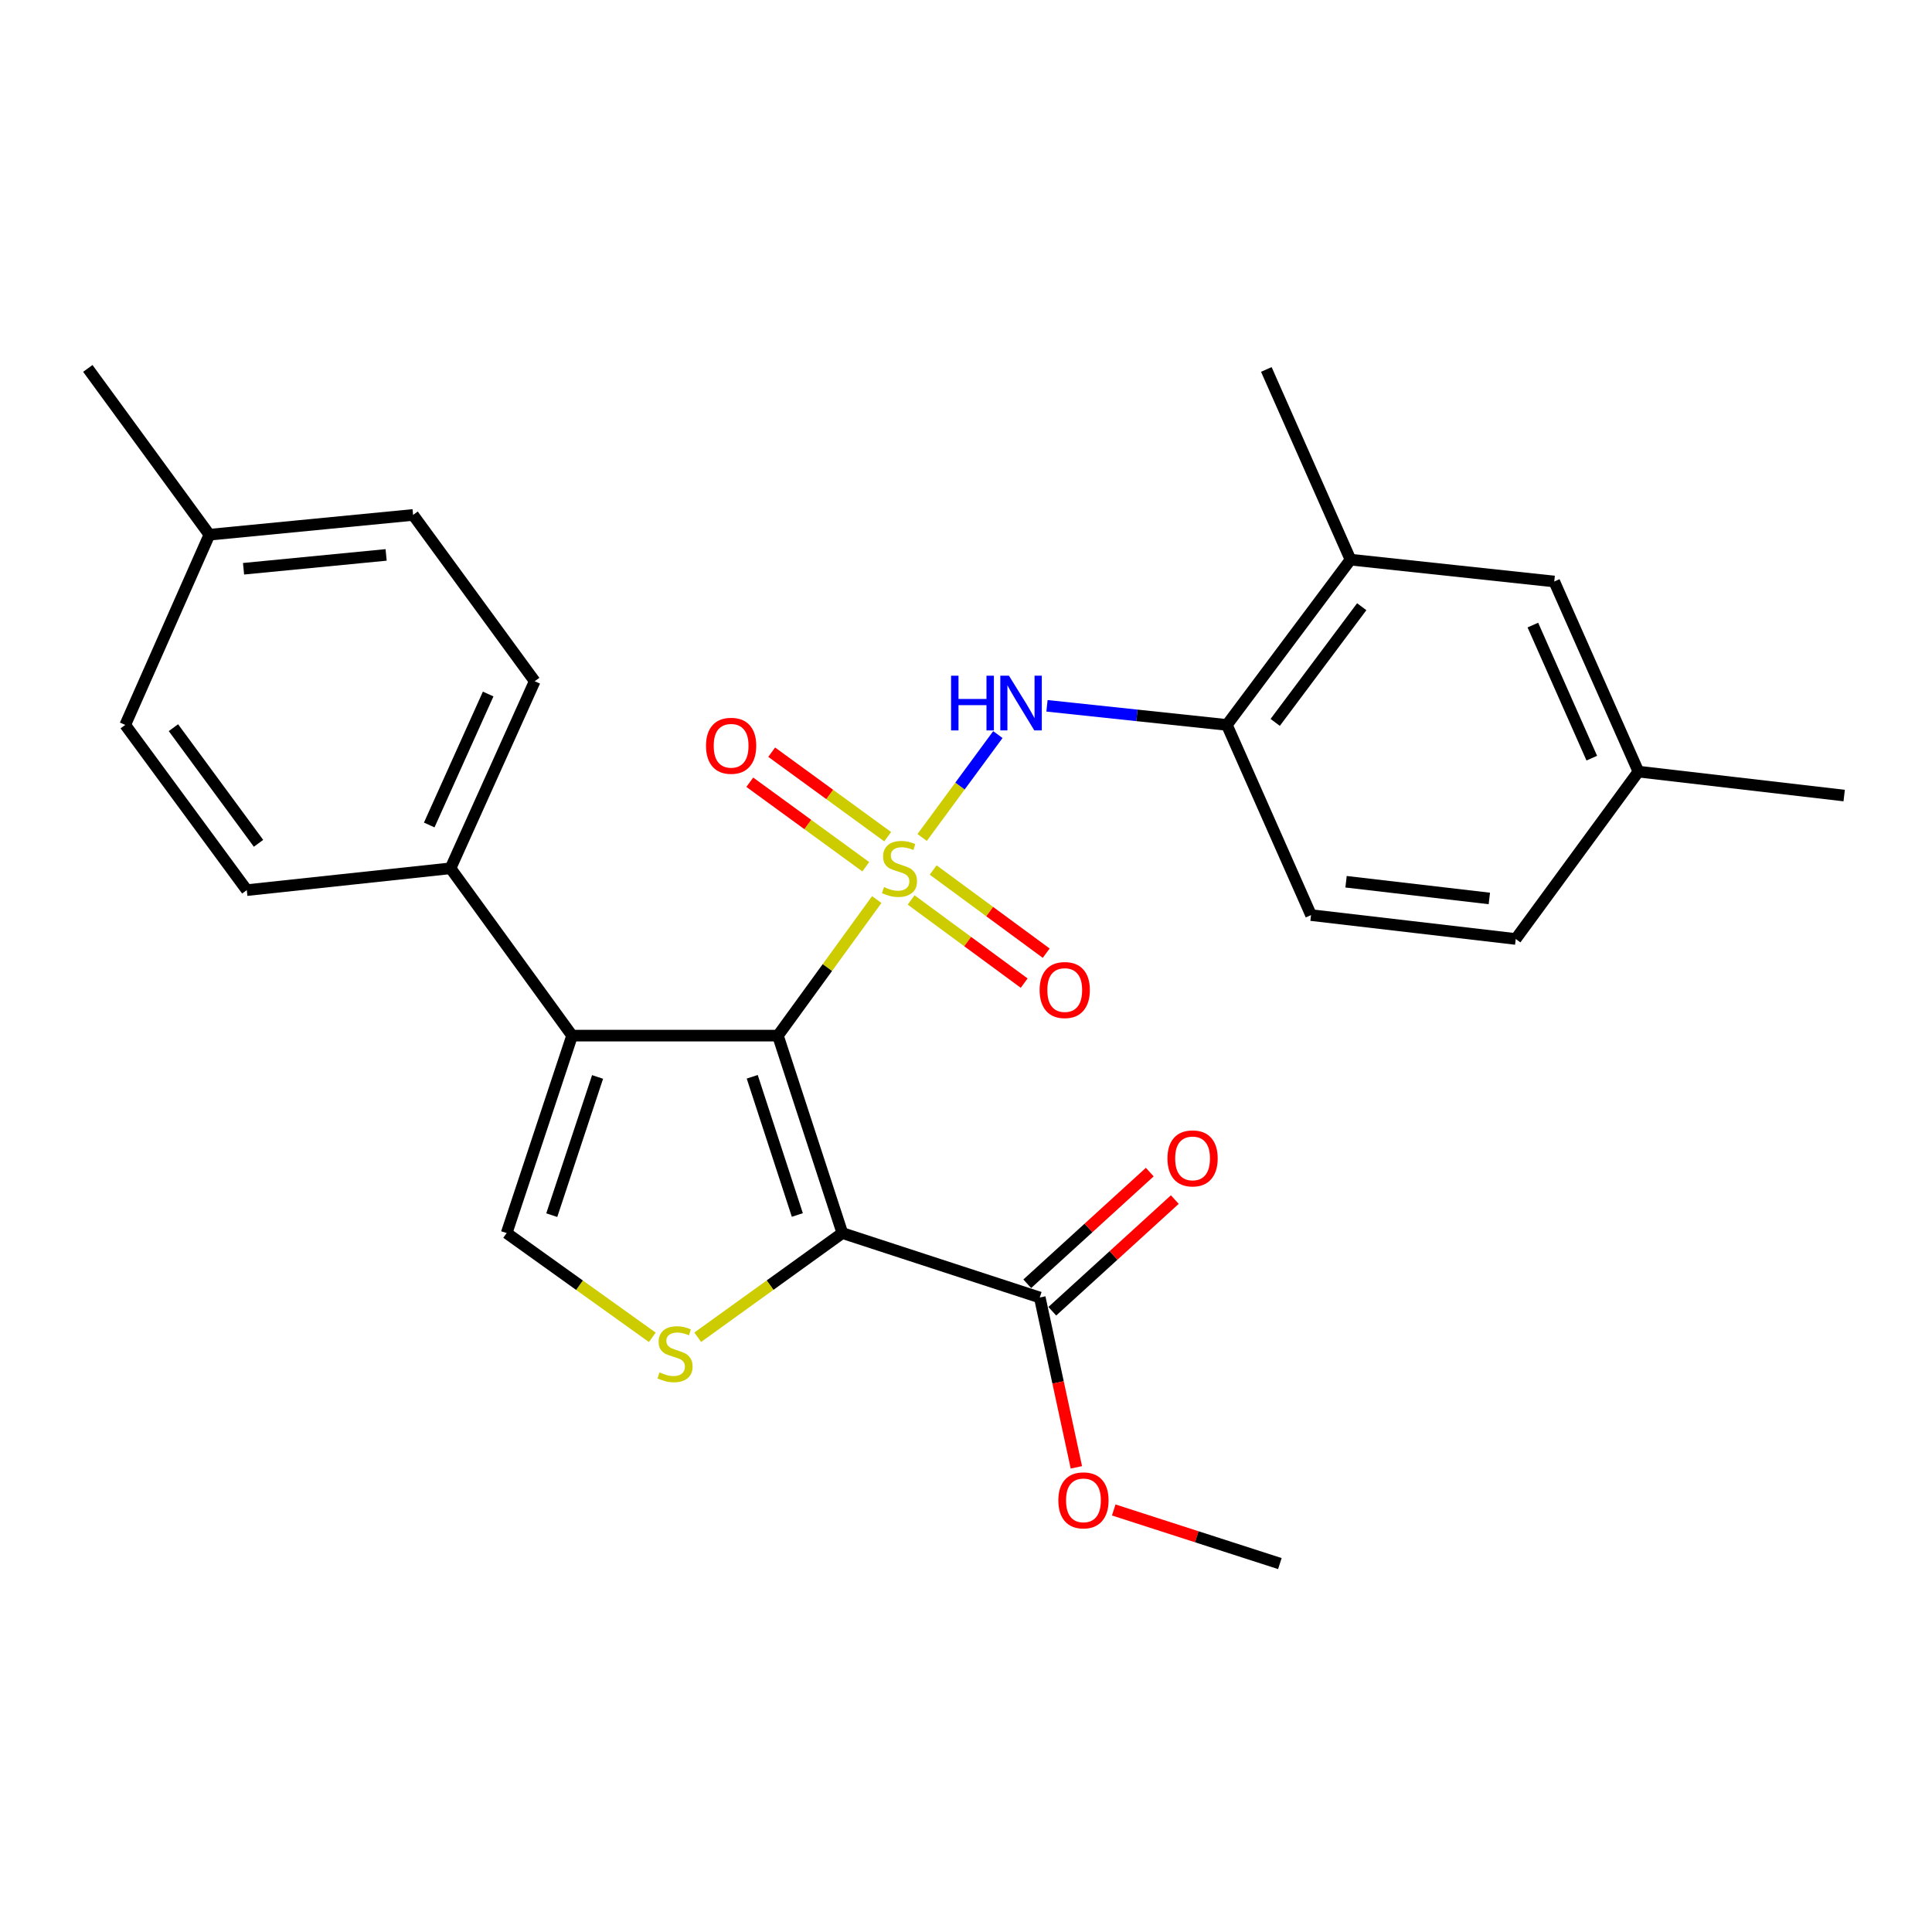 <?xml version='1.0' encoding='iso-8859-1'?>
<svg version='1.1' baseProfile='full'
              xmlns='http://www.w3.org/2000/svg'
                      xmlns:rdkit='http://www.rdkit.org/xml'
                      xmlns:xlink='http://www.w3.org/1999/xlink'
                  xml:space='preserve'
width='1000px' height='1000px' viewBox='0 0 1000 1000'>
<!-- END OF HEADER -->
<rect style='opacity:1.0;fill:#FFFFFF;stroke:none' width='1000' height='1000' x='0' y='0'> </rect>
<path class='bond-0' d='M 453.811,465.613 L 428.229,500.825' style='fill:none;fill-rule:evenodd;stroke:#CCCC00;stroke-width:6px;stroke-linecap:butt;stroke-linejoin:miter;stroke-opacity:1' />
<path class='bond-0' d='M 428.229,500.825 L 402.647,536.037' style='fill:none;fill-rule:evenodd;stroke:#000000;stroke-width:6px;stroke-linecap:butt;stroke-linejoin:miter;stroke-opacity:1' />
<path class='bond-4' d='M 477.302,433.483 L 496.896,406.854' style='fill:none;fill-rule:evenodd;stroke:#CCCC00;stroke-width:6px;stroke-linecap:butt;stroke-linejoin:miter;stroke-opacity:1' />
<path class='bond-4' d='M 496.896,406.854 L 516.49,380.224' style='fill:none;fill-rule:evenodd;stroke:#0000FF;stroke-width:6px;stroke-linecap:butt;stroke-linejoin:miter;stroke-opacity:1' />
<path class='bond-8' d='M 459.459,433.072 L 429.442,411.199' style='fill:none;fill-rule:evenodd;stroke:#CCCC00;stroke-width:6px;stroke-linecap:butt;stroke-linejoin:miter;stroke-opacity:1' />
<path class='bond-8' d='M 429.442,411.199 L 399.425,389.327' style='fill:none;fill-rule:evenodd;stroke:#FF0000;stroke-width:6px;stroke-linecap:butt;stroke-linejoin:miter;stroke-opacity:1' />
<path class='bond-8' d='M 448.124,448.628 L 418.107,426.756' style='fill:none;fill-rule:evenodd;stroke:#CCCC00;stroke-width:6px;stroke-linecap:butt;stroke-linejoin:miter;stroke-opacity:1' />
<path class='bond-8' d='M 418.107,426.756 L 388.09,404.883' style='fill:none;fill-rule:evenodd;stroke:#FF0000;stroke-width:6px;stroke-linecap:butt;stroke-linejoin:miter;stroke-opacity:1' />
<path class='bond-9' d='M 471.599,465.816 L 500.854,487.34' style='fill:none;fill-rule:evenodd;stroke:#CCCC00;stroke-width:6px;stroke-linecap:butt;stroke-linejoin:miter;stroke-opacity:1' />
<path class='bond-9' d='M 500.854,487.34 L 530.11,508.864' style='fill:none;fill-rule:evenodd;stroke:#FF0000;stroke-width:6px;stroke-linecap:butt;stroke-linejoin:miter;stroke-opacity:1' />
<path class='bond-9' d='M 483.005,450.312 L 512.261,471.836' style='fill:none;fill-rule:evenodd;stroke:#CCCC00;stroke-width:6px;stroke-linecap:butt;stroke-linejoin:miter;stroke-opacity:1' />
<path class='bond-9' d='M 512.261,471.836 L 541.517,493.36' style='fill:none;fill-rule:evenodd;stroke:#FF0000;stroke-width:6px;stroke-linecap:butt;stroke-linejoin:miter;stroke-opacity:1' />
<path class='bond-1' d='M 402.647,536.037 L 436,638.234' style='fill:none;fill-rule:evenodd;stroke:#000000;stroke-width:6px;stroke-linecap:butt;stroke-linejoin:miter;stroke-opacity:1' />
<path class='bond-1' d='M 389.352,557.338 L 412.699,628.876' style='fill:none;fill-rule:evenodd;stroke:#000000;stroke-width:6px;stroke-linecap:butt;stroke-linejoin:miter;stroke-opacity:1' />
<path class='bond-2' d='M 402.647,536.037 L 296.119,536.037' style='fill:none;fill-rule:evenodd;stroke:#000000;stroke-width:6px;stroke-linecap:butt;stroke-linejoin:miter;stroke-opacity:1' />
<path class='bond-3' d='M 436,638.234 L 398.571,665.195' style='fill:none;fill-rule:evenodd;stroke:#000000;stroke-width:6px;stroke-linecap:butt;stroke-linejoin:miter;stroke-opacity:1' />
<path class='bond-3' d='M 398.571,665.195 L 361.142,692.157' style='fill:none;fill-rule:evenodd;stroke:#CCCC00;stroke-width:6px;stroke-linecap:butt;stroke-linejoin:miter;stroke-opacity:1' />
<path class='bond-6' d='M 436,638.234 L 538.186,671.587' style='fill:none;fill-rule:evenodd;stroke:#000000;stroke-width:6px;stroke-linecap:butt;stroke-linejoin:miter;stroke-opacity:1' />
<path class='bond-5' d='M 296.119,536.037 L 262.242,638.234' style='fill:none;fill-rule:evenodd;stroke:#000000;stroke-width:6px;stroke-linecap:butt;stroke-linejoin:miter;stroke-opacity:1' />
<path class='bond-5' d='M 309.308,557.423 L 285.594,628.961' style='fill:none;fill-rule:evenodd;stroke:#000000;stroke-width:6px;stroke-linecap:butt;stroke-linejoin:miter;stroke-opacity:1' />
<path class='bond-10' d='M 296.119,536.037 L 233.188,449.431' style='fill:none;fill-rule:evenodd;stroke:#000000;stroke-width:6px;stroke-linecap:butt;stroke-linejoin:miter;stroke-opacity:1' />
<path class='bond-27' d='M 337.634,692.202 L 299.938,665.218' style='fill:none;fill-rule:evenodd;stroke:#CCCC00;stroke-width:6px;stroke-linecap:butt;stroke-linejoin:miter;stroke-opacity:1' />
<path class='bond-27' d='M 299.938,665.218 L 262.242,638.234' style='fill:none;fill-rule:evenodd;stroke:#000000;stroke-width:6px;stroke-linecap:butt;stroke-linejoin:miter;stroke-opacity:1' />
<path class='bond-7' d='M 541.916,365.33 L 588.471,370.274' style='fill:none;fill-rule:evenodd;stroke:#0000FF;stroke-width:6px;stroke-linecap:butt;stroke-linejoin:miter;stroke-opacity:1' />
<path class='bond-7' d='M 588.471,370.274 L 635.026,375.218' style='fill:none;fill-rule:evenodd;stroke:#000000;stroke-width:6px;stroke-linecap:butt;stroke-linejoin:miter;stroke-opacity:1' />
<path class='bond-12' d='M 544.669,678.7 L 576.376,649.801' style='fill:none;fill-rule:evenodd;stroke:#000000;stroke-width:6px;stroke-linecap:butt;stroke-linejoin:miter;stroke-opacity:1' />
<path class='bond-12' d='M 576.376,649.801 L 608.083,620.902' style='fill:none;fill-rule:evenodd;stroke:#FF0000;stroke-width:6px;stroke-linecap:butt;stroke-linejoin:miter;stroke-opacity:1' />
<path class='bond-12' d='M 531.703,664.474 L 563.41,635.575' style='fill:none;fill-rule:evenodd;stroke:#000000;stroke-width:6px;stroke-linecap:butt;stroke-linejoin:miter;stroke-opacity:1' />
<path class='bond-12' d='M 563.41,635.575 L 595.117,606.676' style='fill:none;fill-rule:evenodd;stroke:#FF0000;stroke-width:6px;stroke-linecap:butt;stroke-linejoin:miter;stroke-opacity:1' />
<path class='bond-17' d='M 538.186,671.587 L 547.657,715.542' style='fill:none;fill-rule:evenodd;stroke:#000000;stroke-width:6px;stroke-linecap:butt;stroke-linejoin:miter;stroke-opacity:1' />
<path class='bond-17' d='M 547.657,715.542 L 557.128,759.497' style='fill:none;fill-rule:evenodd;stroke:#FF0000;stroke-width:6px;stroke-linecap:butt;stroke-linejoin:miter;stroke-opacity:1' />
<path class='bond-11' d='M 635.026,375.218 L 699.015,289.671' style='fill:none;fill-rule:evenodd;stroke:#000000;stroke-width:6px;stroke-linecap:butt;stroke-linejoin:miter;stroke-opacity:1' />
<path class='bond-11' d='M 660.038,373.915 L 704.83,314.032' style='fill:none;fill-rule:evenodd;stroke:#000000;stroke-width:6px;stroke-linecap:butt;stroke-linejoin:miter;stroke-opacity:1' />
<path class='bond-14' d='M 635.026,375.218 L 678.591,473.651' style='fill:none;fill-rule:evenodd;stroke:#000000;stroke-width:6px;stroke-linecap:butt;stroke-linejoin:miter;stroke-opacity:1' />
<path class='bond-15' d='M 233.188,449.431 L 276.764,352.602' style='fill:none;fill-rule:evenodd;stroke:#000000;stroke-width:6px;stroke-linecap:butt;stroke-linejoin:miter;stroke-opacity:1' />
<path class='bond-15' d='M 222.172,427.007 L 252.675,359.227' style='fill:none;fill-rule:evenodd;stroke:#000000;stroke-width:6px;stroke-linecap:butt;stroke-linejoin:miter;stroke-opacity:1' />
<path class='bond-16' d='M 233.188,449.431 L 127.74,460.734' style='fill:none;fill-rule:evenodd;stroke:#000000;stroke-width:6px;stroke-linecap:butt;stroke-linejoin:miter;stroke-opacity:1' />
<path class='bond-13' d='M 699.015,289.671 L 804.474,300.985' style='fill:none;fill-rule:evenodd;stroke:#000000;stroke-width:6px;stroke-linecap:butt;stroke-linejoin:miter;stroke-opacity:1' />
<path class='bond-23' d='M 699.015,289.671 L 655.45,191.227' style='fill:none;fill-rule:evenodd;stroke:#000000;stroke-width:6px;stroke-linecap:butt;stroke-linejoin:miter;stroke-opacity:1' />
<path class='bond-28' d='M 804.474,300.985 L 848.039,399.386' style='fill:none;fill-rule:evenodd;stroke:#000000;stroke-width:6px;stroke-linecap:butt;stroke-linejoin:miter;stroke-opacity:1' />
<path class='bond-28' d='M 793.408,323.537 L 823.904,392.418' style='fill:none;fill-rule:evenodd;stroke:#000000;stroke-width:6px;stroke-linecap:butt;stroke-linejoin:miter;stroke-opacity:1' />
<path class='bond-19' d='M 678.591,473.651 L 784.541,486.013' style='fill:none;fill-rule:evenodd;stroke:#000000;stroke-width:6px;stroke-linecap:butt;stroke-linejoin:miter;stroke-opacity:1' />
<path class='bond-19' d='M 696.714,456.387 L 770.879,465.04' style='fill:none;fill-rule:evenodd;stroke:#000000;stroke-width:6px;stroke-linecap:butt;stroke-linejoin:miter;stroke-opacity:1' />
<path class='bond-21' d='M 276.764,352.602 L 213.812,266.53' style='fill:none;fill-rule:evenodd;stroke:#000000;stroke-width:6px;stroke-linecap:butt;stroke-linejoin:miter;stroke-opacity:1' />
<path class='bond-20' d='M 127.74,460.734 L 64.82,375.218' style='fill:none;fill-rule:evenodd;stroke:#000000;stroke-width:6px;stroke-linecap:butt;stroke-linejoin:miter;stroke-opacity:1' />
<path class='bond-20' d='M 133.806,436.499 L 89.762,376.638' style='fill:none;fill-rule:evenodd;stroke:#000000;stroke-width:6px;stroke-linecap:butt;stroke-linejoin:miter;stroke-opacity:1' />
<path class='bond-26' d='M 576.463,781.557 L 619.459,795.432' style='fill:none;fill-rule:evenodd;stroke:#FF0000;stroke-width:6px;stroke-linecap:butt;stroke-linejoin:miter;stroke-opacity:1' />
<path class='bond-26' d='M 619.459,795.432 L 662.455,809.307' style='fill:none;fill-rule:evenodd;stroke:#000000;stroke-width:6px;stroke-linecap:butt;stroke-linejoin:miter;stroke-opacity:1' />
<path class='bond-18' d='M 848.039,399.386 L 784.541,486.013' style='fill:none;fill-rule:evenodd;stroke:#000000;stroke-width:6px;stroke-linecap:butt;stroke-linejoin:miter;stroke-opacity:1' />
<path class='bond-24' d='M 848.039,399.386 L 954.545,411.779' style='fill:none;fill-rule:evenodd;stroke:#000000;stroke-width:6px;stroke-linecap:butt;stroke-linejoin:miter;stroke-opacity:1' />
<path class='bond-22' d='M 64.82,375.218 L 108.385,276.764' style='fill:none;fill-rule:evenodd;stroke:#000000;stroke-width:6px;stroke-linecap:butt;stroke-linejoin:miter;stroke-opacity:1' />
<path class='bond-29' d='M 213.812,266.53 L 108.385,276.764' style='fill:none;fill-rule:evenodd;stroke:#000000;stroke-width:6px;stroke-linecap:butt;stroke-linejoin:miter;stroke-opacity:1' />
<path class='bond-29' d='M 199.858,287.224 L 126.059,294.387' style='fill:none;fill-rule:evenodd;stroke:#000000;stroke-width:6px;stroke-linecap:butt;stroke-linejoin:miter;stroke-opacity:1' />
<path class='bond-25' d='M 108.385,276.764 L 45.455,190.693' style='fill:none;fill-rule:evenodd;stroke:#000000;stroke-width:6px;stroke-linecap:butt;stroke-linejoin:miter;stroke-opacity:1' />
<path  class='atom-0' d='M 457.567 459.151
Q 457.887 459.271, 459.207 459.831
Q 460.527 460.391, 461.967 460.751
Q 463.447 461.071, 464.887 461.071
Q 467.567 461.071, 469.127 459.791
Q 470.687 458.471, 470.687 456.191
Q 470.687 454.631, 469.887 453.671
Q 469.127 452.711, 467.927 452.191
Q 466.727 451.671, 464.727 451.071
Q 462.207 450.311, 460.687 449.591
Q 459.207 448.871, 458.127 447.351
Q 457.087 445.831, 457.087 443.271
Q 457.087 439.711, 459.487 437.511
Q 461.927 435.311, 466.727 435.311
Q 470.007 435.311, 473.727 436.871
L 472.807 439.951
Q 469.407 438.551, 466.847 438.551
Q 464.087 438.551, 462.567 439.711
Q 461.047 440.831, 461.087 442.791
Q 461.087 444.311, 461.847 445.231
Q 462.647 446.151, 463.767 446.671
Q 464.927 447.191, 466.847 447.791
Q 469.407 448.591, 470.927 449.391
Q 472.447 450.191, 473.527 451.831
Q 474.647 453.431, 474.647 456.191
Q 474.647 460.111, 472.007 462.231
Q 469.407 464.311, 465.047 464.311
Q 462.527 464.311, 460.607 463.751
Q 458.727 463.231, 456.487 462.311
L 457.567 459.151
' fill='#CCCC00'/>
<path  class='atom-4' d='M 341.394 710.339
Q 341.714 710.459, 343.034 711.019
Q 344.354 711.579, 345.794 711.939
Q 347.274 712.259, 348.714 712.259
Q 351.394 712.259, 352.954 710.979
Q 354.514 709.659, 354.514 707.379
Q 354.514 705.819, 353.714 704.859
Q 352.954 703.899, 351.754 703.379
Q 350.554 702.859, 348.554 702.259
Q 346.034 701.499, 344.514 700.779
Q 343.034 700.059, 341.954 698.539
Q 340.914 697.019, 340.914 694.459
Q 340.914 690.899, 343.314 688.699
Q 345.754 686.499, 350.554 686.499
Q 353.834 686.499, 357.554 688.059
L 356.634 691.139
Q 353.234 689.739, 350.674 689.739
Q 347.914 689.739, 346.394 690.899
Q 344.874 692.019, 344.914 693.979
Q 344.914 695.499, 345.674 696.419
Q 346.474 697.339, 347.594 697.859
Q 348.754 698.379, 350.674 698.979
Q 353.234 699.779, 354.754 700.579
Q 356.274 701.379, 357.354 703.019
Q 358.474 704.619, 358.474 707.379
Q 358.474 711.299, 355.834 713.419
Q 353.234 715.499, 348.874 715.499
Q 346.354 715.499, 344.434 714.939
Q 342.554 714.419, 340.314 713.499
L 341.394 710.339
' fill='#CCCC00'/>
<path  class='atom-5' d='M 492.278 349.745
L 496.118 349.745
L 496.118 361.785
L 510.598 361.785
L 510.598 349.745
L 514.438 349.745
L 514.438 378.065
L 510.598 378.065
L 510.598 364.985
L 496.118 364.985
L 496.118 378.065
L 492.278 378.065
L 492.278 349.745
' fill='#0000FF'/>
<path  class='atom-5' d='M 522.238 349.745
L 531.518 364.745
Q 532.438 366.225, 533.918 368.905
Q 535.398 371.585, 535.478 371.745
L 535.478 349.745
L 539.238 349.745
L 539.238 378.065
L 535.358 378.065
L 525.398 361.665
Q 524.238 359.745, 522.998 357.545
Q 521.798 355.345, 521.438 354.665
L 521.438 378.065
L 517.758 378.065
L 517.758 349.745
L 522.238 349.745
' fill='#0000FF'/>
<path  class='atom-9' d='M 365.426 386.013
Q 365.426 379.213, 368.786 375.413
Q 372.146 371.613, 378.426 371.613
Q 384.706 371.613, 388.066 375.413
Q 391.426 379.213, 391.426 386.013
Q 391.426 392.893, 388.026 396.813
Q 384.626 400.693, 378.426 400.693
Q 372.186 400.693, 368.786 396.813
Q 365.426 392.933, 365.426 386.013
M 378.426 397.493
Q 382.746 397.493, 385.066 394.613
Q 387.426 391.693, 387.426 386.013
Q 387.426 380.453, 385.066 377.653
Q 382.746 374.813, 378.426 374.813
Q 374.106 374.813, 371.746 377.613
Q 369.426 380.413, 369.426 386.013
Q 369.426 391.733, 371.746 394.613
Q 374.106 397.493, 378.426 397.493
' fill='#FF0000'/>
<path  class='atom-10' d='M 538.104 512.442
Q 538.104 505.642, 541.464 501.842
Q 544.824 498.042, 551.104 498.042
Q 557.384 498.042, 560.744 501.842
Q 564.104 505.642, 564.104 512.442
Q 564.104 519.322, 560.704 523.242
Q 557.304 527.122, 551.104 527.122
Q 544.864 527.122, 541.464 523.242
Q 538.104 519.362, 538.104 512.442
M 551.104 523.922
Q 555.424 523.922, 557.744 521.042
Q 560.104 518.122, 560.104 512.442
Q 560.104 506.882, 557.744 504.082
Q 555.424 501.242, 551.104 501.242
Q 546.784 501.242, 544.424 504.042
Q 542.104 506.842, 542.104 512.442
Q 542.104 518.162, 544.424 521.042
Q 546.784 523.922, 551.104 523.922
' fill='#FF0000'/>
<path  class='atom-13' d='M 604.275 599.582
Q 604.275 592.782, 607.635 588.982
Q 610.995 585.182, 617.275 585.182
Q 623.555 585.182, 626.915 588.982
Q 630.275 592.782, 630.275 599.582
Q 630.275 606.462, 626.875 610.382
Q 623.475 614.262, 617.275 614.262
Q 611.035 614.262, 607.635 610.382
Q 604.275 606.502, 604.275 599.582
M 617.275 611.062
Q 621.595 611.062, 623.915 608.182
Q 626.275 605.262, 626.275 599.582
Q 626.275 594.022, 623.915 591.222
Q 621.595 588.382, 617.275 588.382
Q 612.955 588.382, 610.595 591.182
Q 608.275 593.982, 608.275 599.582
Q 608.275 605.302, 610.595 608.182
Q 612.955 611.062, 617.275 611.062
' fill='#FF0000'/>
<path  class='atom-18' d='M 547.792 776.58
Q 547.792 769.78, 551.152 765.98
Q 554.512 762.18, 560.792 762.18
Q 567.072 762.18, 570.432 765.98
Q 573.792 769.78, 573.792 776.58
Q 573.792 783.46, 570.392 787.38
Q 566.992 791.26, 560.792 791.26
Q 554.552 791.26, 551.152 787.38
Q 547.792 783.5, 547.792 776.58
M 560.792 788.06
Q 565.112 788.06, 567.432 785.18
Q 569.792 782.26, 569.792 776.58
Q 569.792 771.02, 567.432 768.22
Q 565.112 765.38, 560.792 765.38
Q 556.472 765.38, 554.112 768.18
Q 551.792 770.98, 551.792 776.58
Q 551.792 782.3, 554.112 785.18
Q 556.472 788.06, 560.792 788.06
' fill='#FF0000'/>
</svg>
